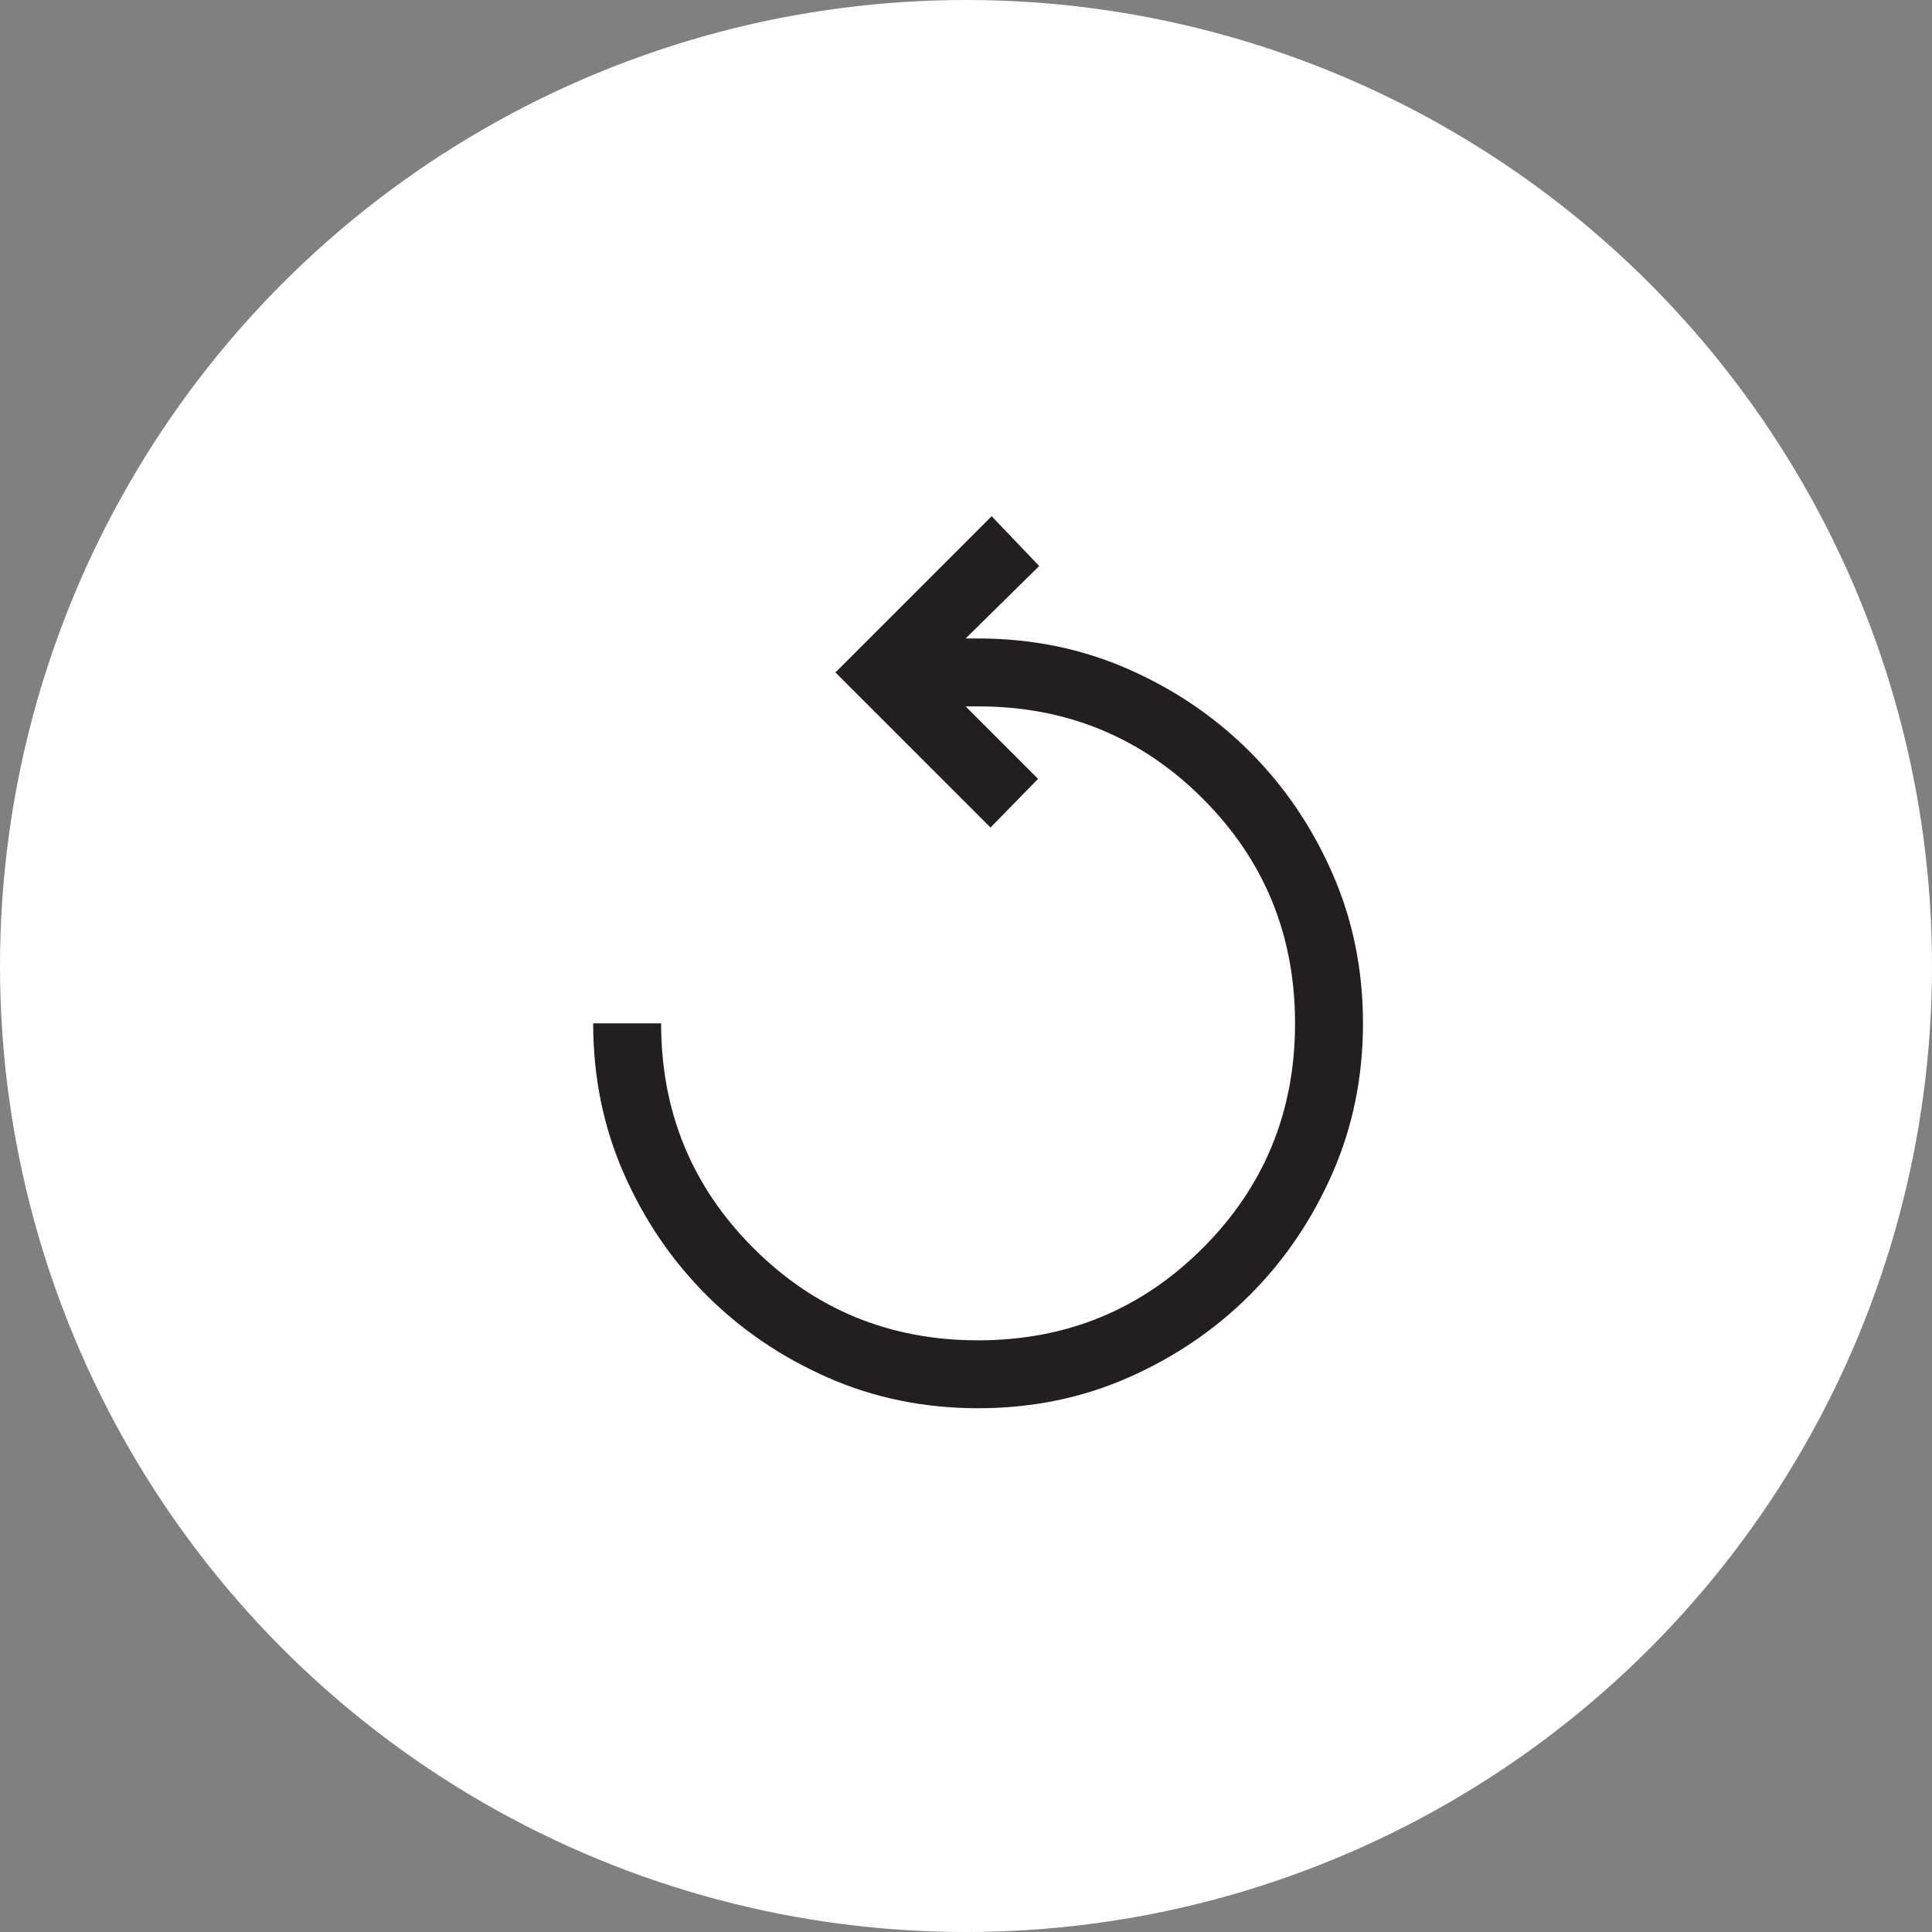 <svg width="80" height="80" viewBox="0 0 80 80" fill="none" xmlns="http://www.w3.org/2000/svg">
<rect x="0" y="0" width="80" height="80" fill="#808080" stroke="none"/>
<circle cx="40" cy="40" r="40" fill="white"/>
<mask id="mask0_1133_26471" style="mask-type:alpha" maskUnits="userSpaceOnUse" x="18" y="18" width="45" height="45">
<rect x="18" y="18" width="45" height="45" fill="#D9D9D9"/>
</mask>
<g mask="url(#mask0_1133_26471)">
<path d="M40.5 58.312C38.281 58.312 36.211 57.891 34.29 57.047C32.367 56.203 30.688 55.062 29.25 53.625C27.812 52.188 26.672 50.508 25.828 48.585C24.984 46.664 24.562 44.594 24.562 42.375H27.375C27.375 46.031 28.649 49.133 31.196 51.679C33.742 54.226 36.844 55.5 40.5 55.5C44.156 55.5 47.258 54.226 49.804 51.679C52.351 49.133 53.625 46.031 53.625 42.375C53.625 38.719 52.351 35.617 49.804 33.069C47.258 30.523 44.156 29.25 40.5 29.25H39.984L42.984 32.25L41.016 34.266L34.594 27.844L41.062 21.375L43.031 23.438L39.984 26.438H40.5C42.719 26.438 44.789 26.859 46.71 27.703C48.633 28.547 50.312 29.688 51.75 31.125C53.188 32.562 54.328 34.242 55.172 36.165C56.016 38.086 56.438 40.156 56.438 42.375C56.438 44.594 56.016 46.664 55.172 48.585C54.328 50.508 53.188 52.188 51.75 53.625C50.312 55.062 48.633 56.203 46.71 57.047C44.789 57.891 42.719 58.312 40.5 58.312Z" fill="#231E20"/>
</g>
</svg>
